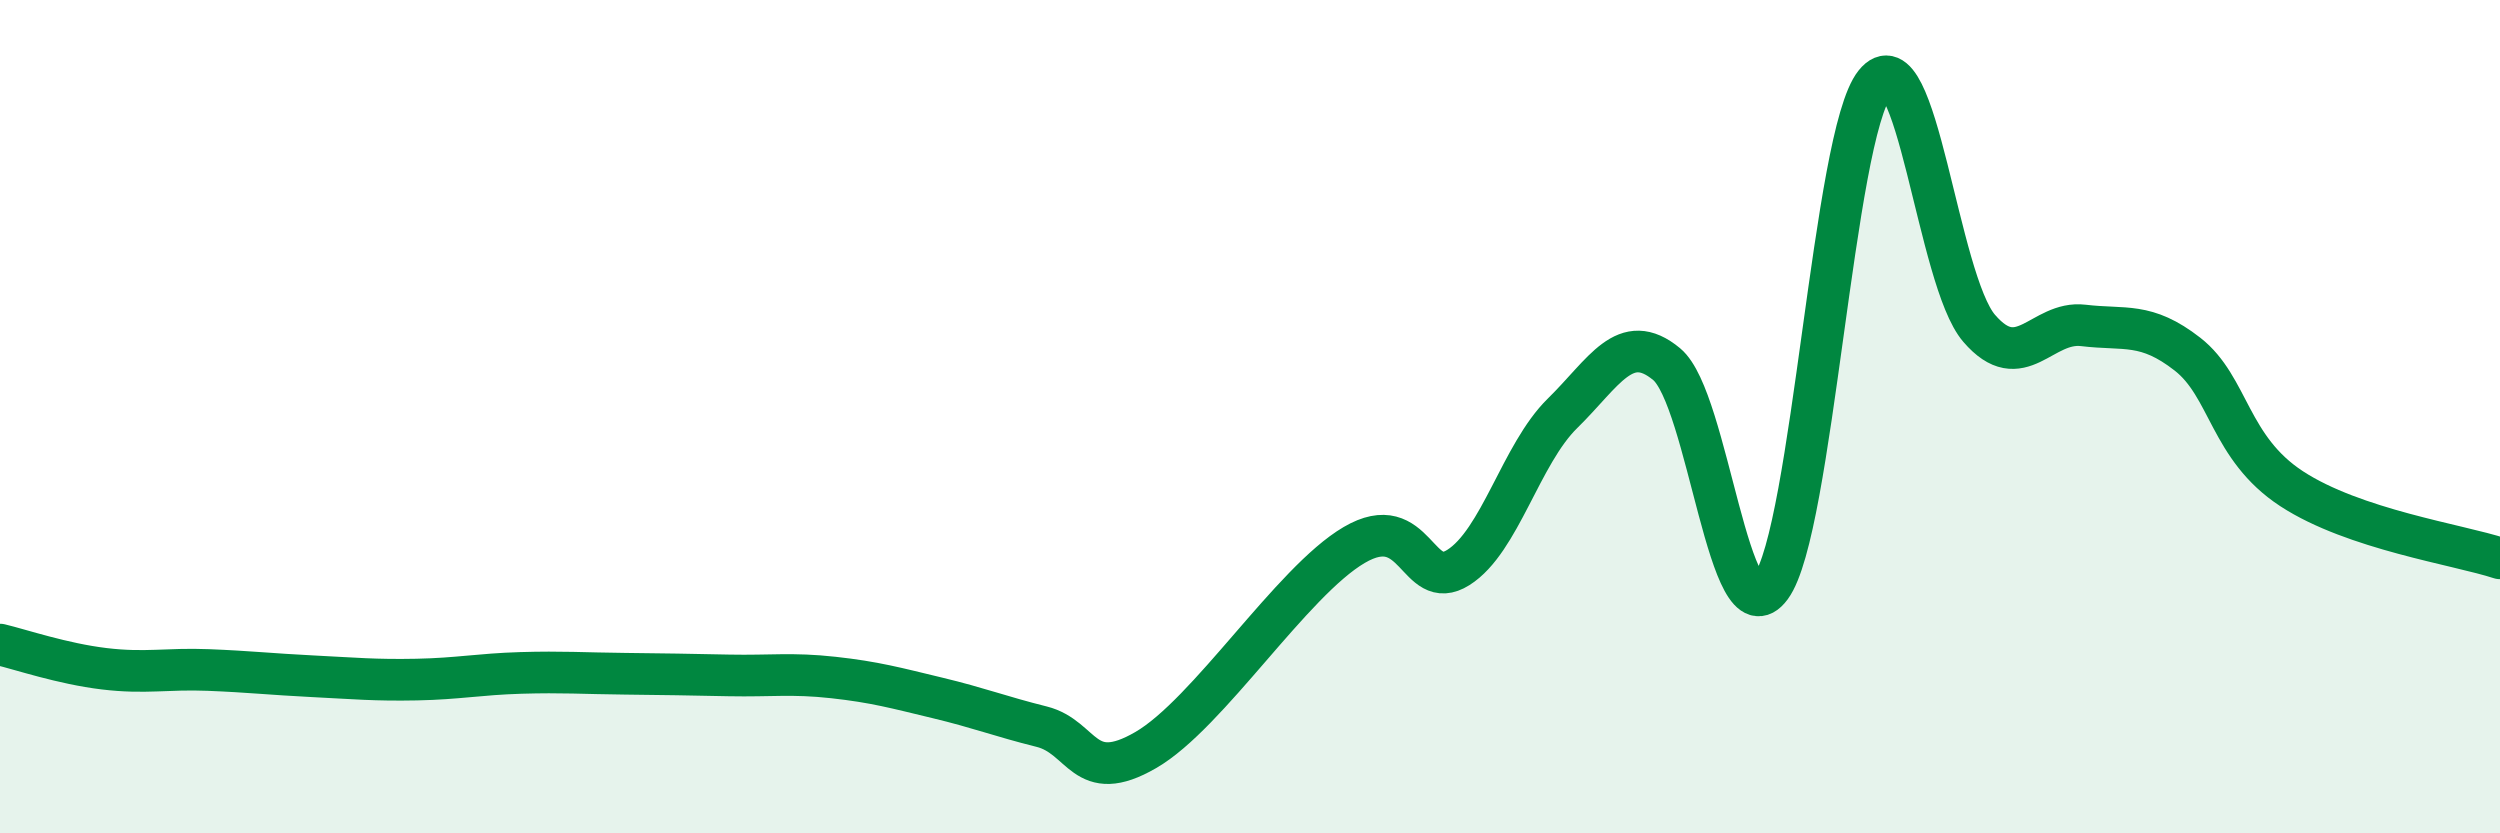 
    <svg width="60" height="20" viewBox="0 0 60 20" xmlns="http://www.w3.org/2000/svg">
      <path
        d="M 0,15.47 C 0.5,15.59 1.5,15.93 2.5,16.05 C 3.5,16.17 4,16.04 5,16.08 C 6,16.12 6.5,16.18 7.5,16.23 C 8.5,16.28 9,16.33 10,16.31 C 11,16.29 11.5,16.18 12.5,16.15 C 13.5,16.12 14,16.16 15,16.17 C 16,16.18 16.5,16.19 17.5,16.21 C 18.5,16.23 19,16.15 20,16.26 C 21,16.37 21.5,16.51 22.5,16.75 C 23.5,16.99 24,17.19 25,17.44 C 26,17.69 26,18.87 27.5,18 C 29,17.13 31,13.96 32.5,13.08 C 34,12.2 34,14.25 35,13.62 C 36,12.99 36.5,10.9 37.5,9.92 C 38.5,8.94 39,7.91 40,8.74 C 41,9.57 41.5,15.44 42.5,14.09 C 43.5,12.74 44,3.24 45,2 C 46,0.76 46.5,6.72 47.5,7.88 C 48.5,9.04 49,7.69 50,7.81 C 51,7.93 51.5,7.72 52.5,8.5 C 53.5,9.28 53.5,10.75 55,11.73 C 56.5,12.71 59,13.07 60,13.4L60 20L0 20Z"
        fill="#008740"
        opacity="0.1"
        stroke-linecap="round"
        stroke-linejoin="round"
      />
      <path
        d="M 0,15.47 C 0.5,15.59 1.5,15.93 2.5,16.05 C 3.5,16.17 4,16.04 5,16.08 C 6,16.12 6.5,16.18 7.5,16.23 C 8.5,16.28 9,16.33 10,16.31 C 11,16.29 11.5,16.18 12.5,16.15 C 13.5,16.12 14,16.16 15,16.17 C 16,16.18 16.5,16.19 17.5,16.21 C 18.5,16.23 19,16.15 20,16.26 C 21,16.37 21.5,16.51 22.5,16.75 C 23.5,16.99 24,17.19 25,17.44 C 26,17.69 26,18.87 27.5,18 C 29,17.13 31,13.96 32.5,13.08 C 34,12.2 34,14.25 35,13.62 C 36,12.99 36.5,10.9 37.5,9.92 C 38.5,8.94 39,7.91 40,8.74 C 41,9.57 41.5,15.44 42.5,14.09 C 43.5,12.74 44,3.24 45,2 C 46,0.76 46.5,6.72 47.5,7.88 C 48.5,9.04 49,7.69 50,7.81 C 51,7.93 51.5,7.72 52.5,8.5 C 53.5,9.28 53.5,10.75 55,11.73 C 56.5,12.71 59,13.07 60,13.4"
        stroke="#008740"
        stroke-width="1"
        fill="none"
        stroke-linecap="round"
        stroke-linejoin="round"
      />
    </svg>
  